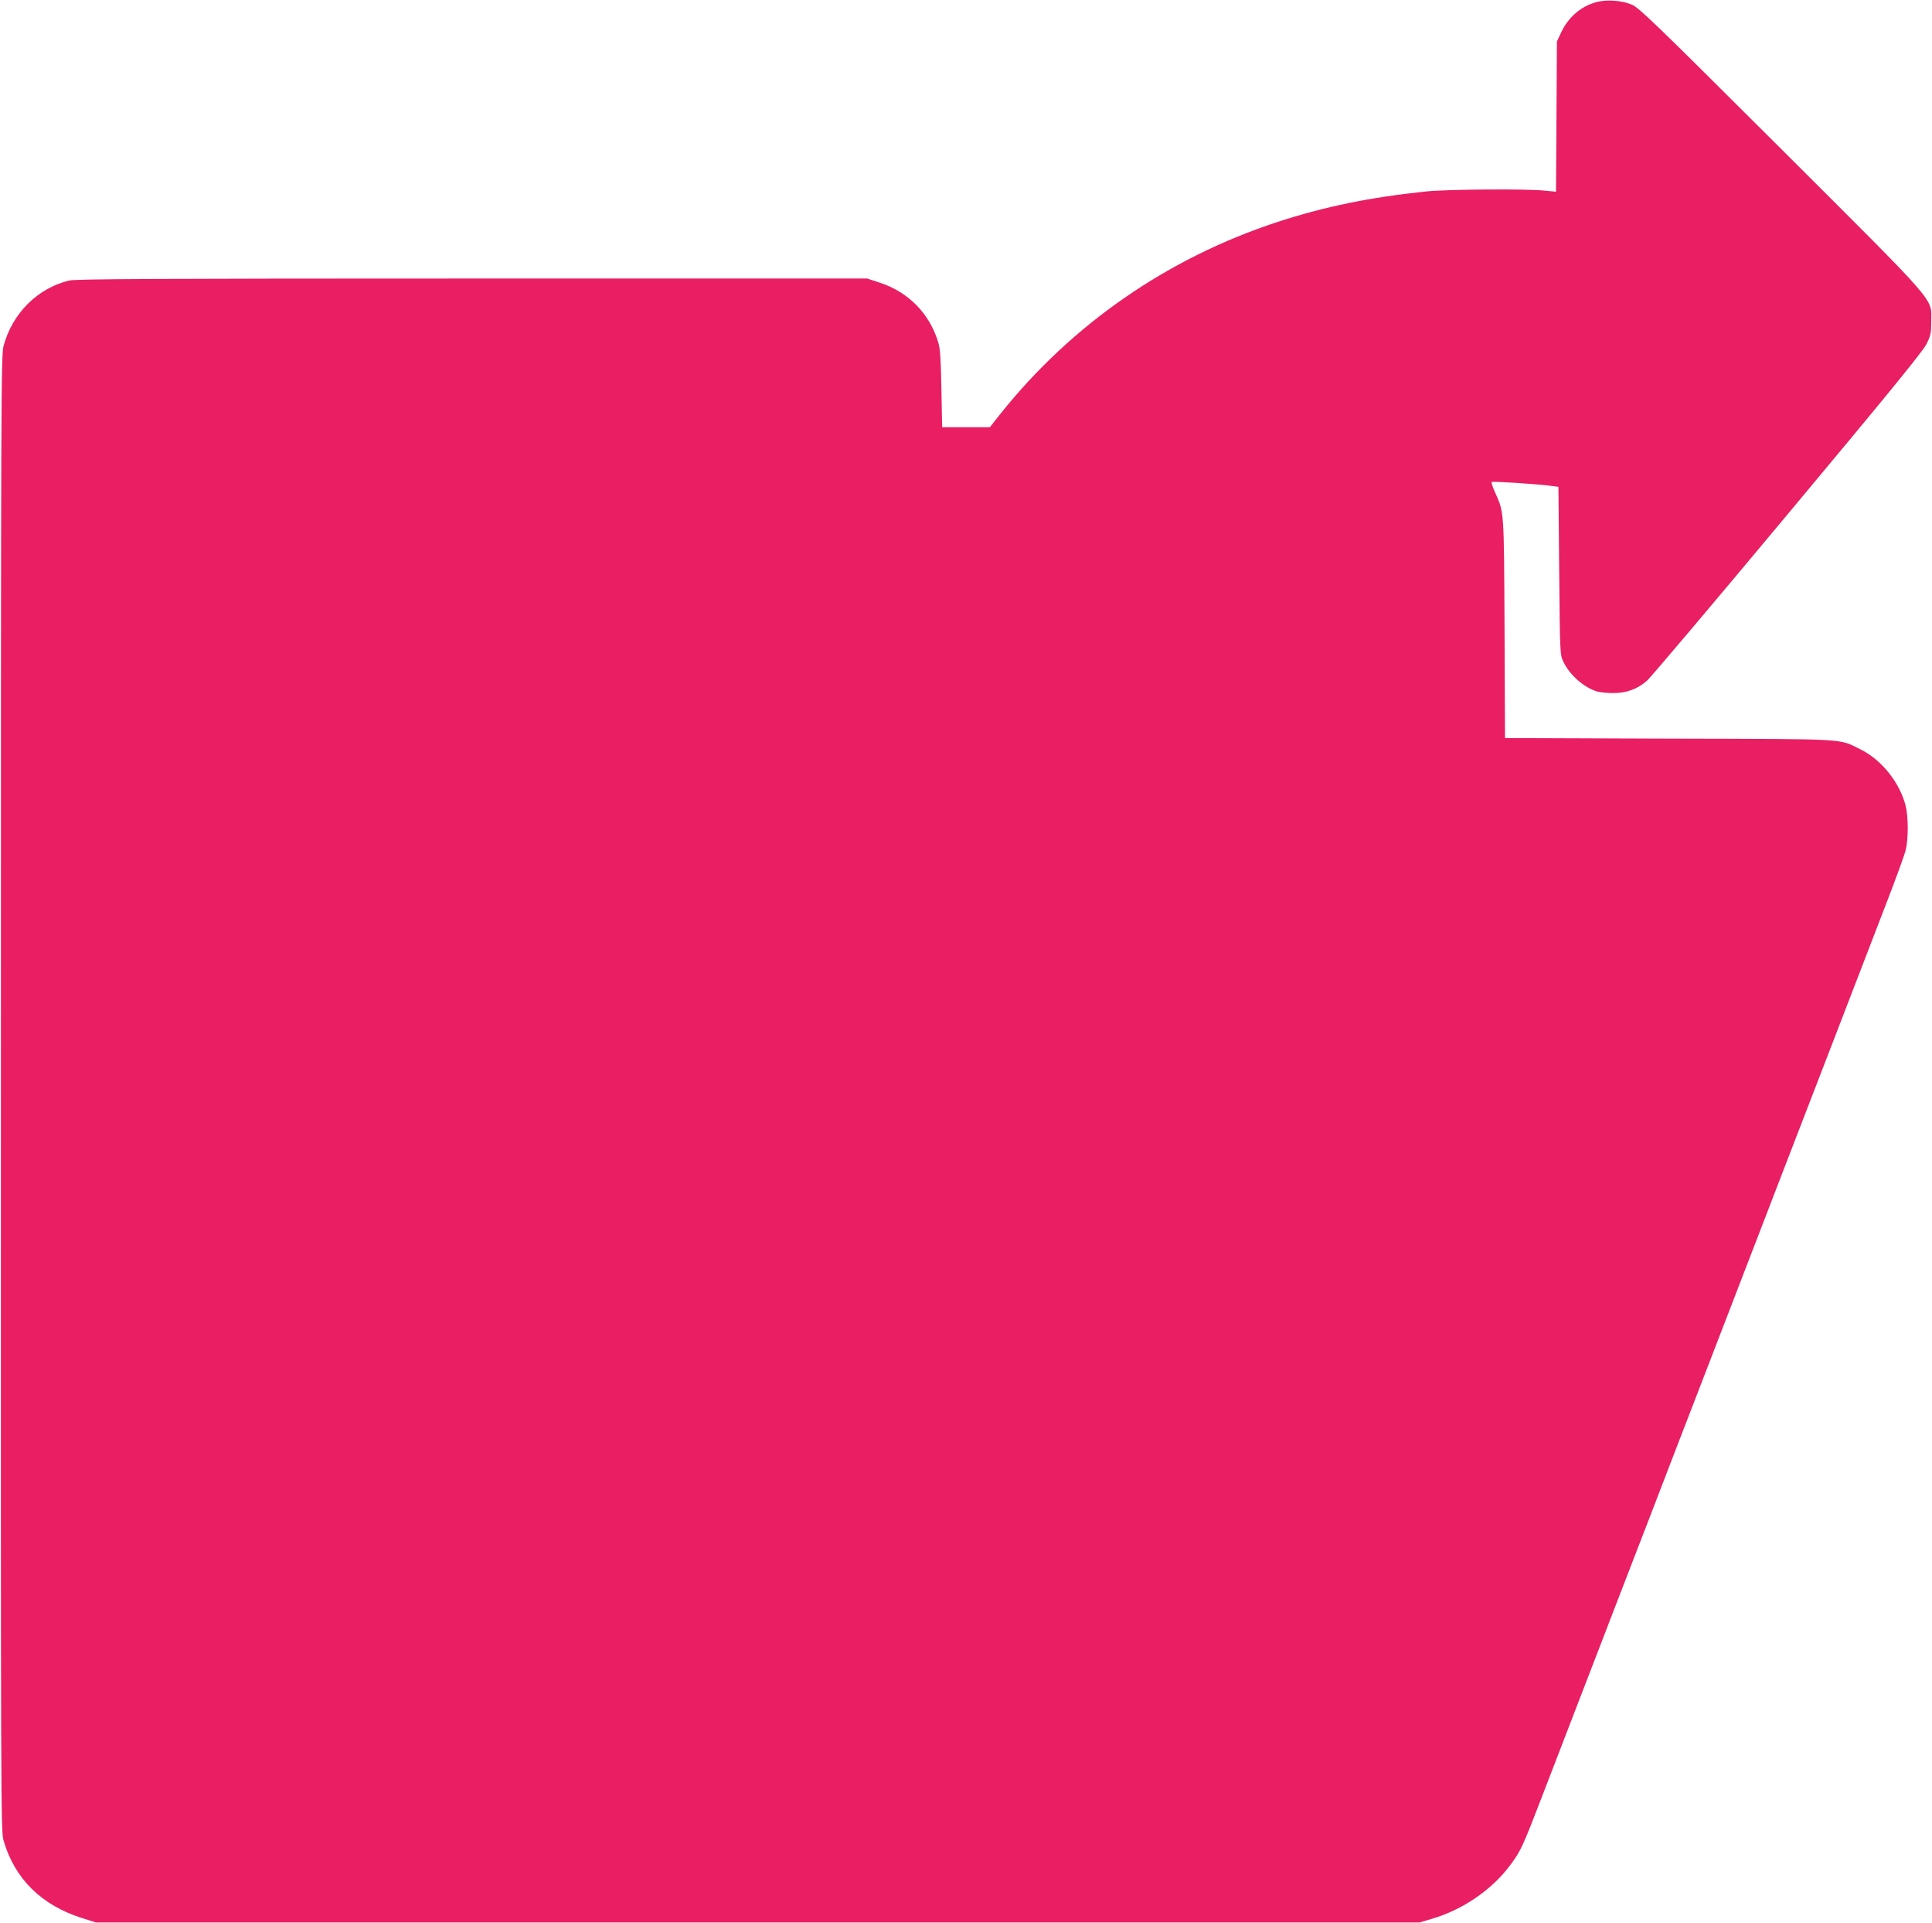 <?xml version="1.0" standalone="no"?>
<!DOCTYPE svg PUBLIC "-//W3C//DTD SVG 20010904//EN"
 "http://www.w3.org/TR/2001/REC-SVG-20010904/DTD/svg10.dtd">
<svg version="1.0" xmlns="http://www.w3.org/2000/svg"
 width="1280pt" height="1274pt" viewBox="0 0 1280 1274"
 preserveAspectRatio="xMidYMid meet">
<g transform="translate(0,1274) scale(0.1,-0.1)"
fill="#e91e63" stroke="none">
<path d="M10573 12725 c-101 -28 -183 -100 -230 -200 l-28 -60 -3 -498 -3
-497 -72 7 c-118 13 -651 9 -787 -5 -373 -39 -673 -100 -988 -203 -725 -238
-1359 -676 -1832 -1268 l-72 -91 -158 0 -158 0 -5 253 c-3 188 -8 266 -20 306
-56 191 -197 336 -387 398 l-85 28 -2615 0 c-2097 0 -2626 -3 -2670 -13 -209
-49 -377 -216 -436 -432 -17 -62 -18 -307 -18 -4950 -1 -4716 0 -4887 17
-4950 73 -255 252 -432 524 -517 l88 -28 4385 0 4385 0 78 23 c207 60 403 194
525 360 68 92 79 115 214 466 66 171 164 426 218 566 54 140 198 514 320 830
122 316 244 631 270 700 26 69 148 384 270 700 122 316 266 690 320 830 54
140 148 383 208 540 179 463 545 1412 667 1730 63 162 121 322 130 355 19 76
19 224 0 299 -40 154 -160 303 -297 371 -151 74 -61 69 -1270 72 l-1087 4 -3
727 c-4 796 -2 764 -65 905 -14 31 -23 60 -20 64 6 6 315 -14 397 -26 l45 -6
5 -555 c5 -542 5 -556 27 -602 40 -87 137 -173 225 -199 18 -5 65 -10 103 -10
90 -1 164 26 228 83 26 24 446 520 932 1103 660 790 894 1077 918 1125 29 58
32 74 32 150 0 161 63 88 -997 1146 -828 826 -939 933 -986 953 -69 29 -171
36 -239 16z"/>
</g>
</svg>
